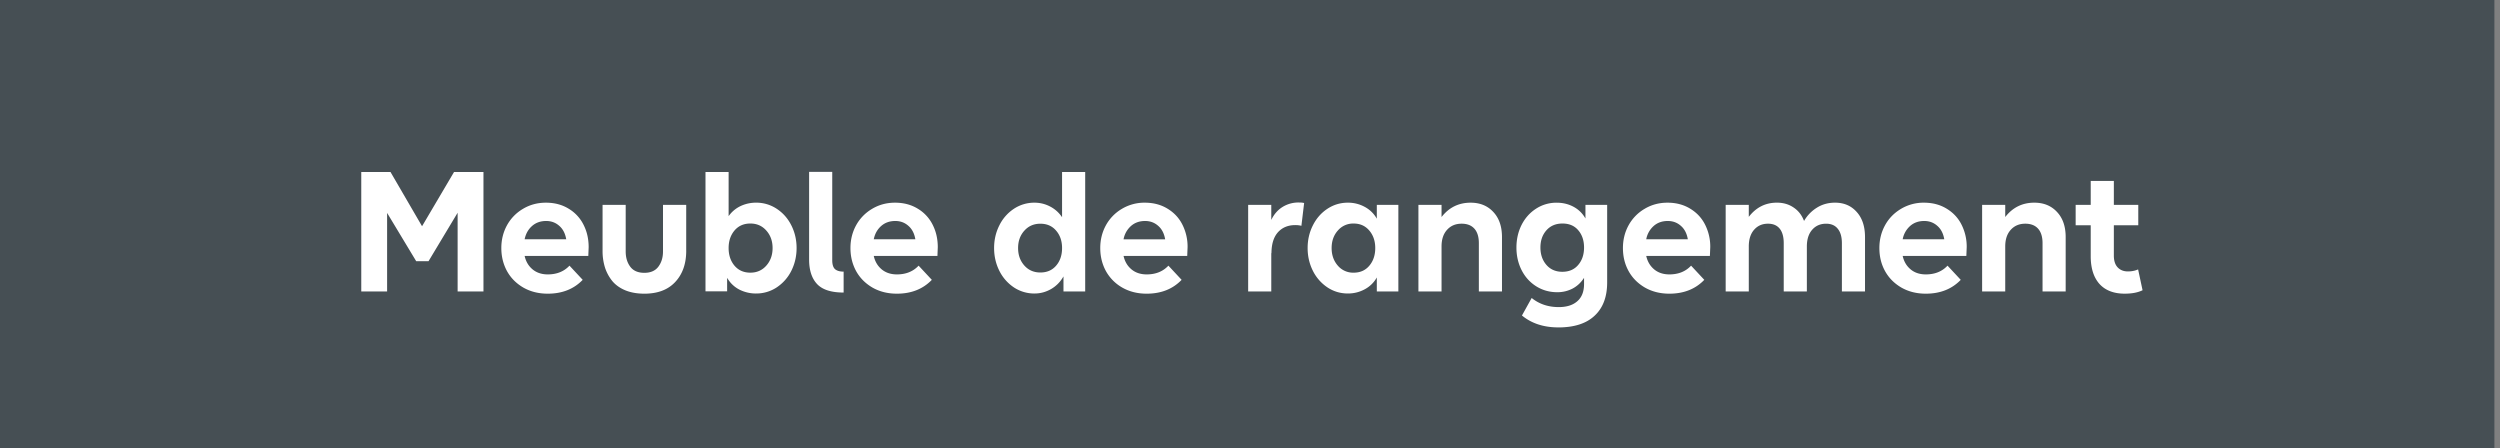 <svg xmlns="http://www.w3.org/2000/svg" width="223" height="40" fill="none" xmlns:v="https://vecta.io/nano"><rect width="100%" height="100%" fill="#808080" stroke="none"/><path fill="#464f54" d="M0 0h222.5v40H0z"/><path d="M43.125 15.344V26H40.82v-7.023l-2.594 4.32h-1.102l-2.594-4.305V26h-2.305V15.344h2.609l2.813 4.836 2.852-4.836h2.625zm5.734 10.852c-.823 0-1.555-.185-2.195-.555-.636-.375-1.12-.87-1.453-1.484-.328-.614-.492-1.292-.492-2.031 0-.734.167-1.409.5-2.023a3.85 3.85 0 0 1 1.422-1.469c.615-.37 1.3-.555 2.055-.555.771 0 1.448.18 2.031.539a3.46 3.46 0 0 1 1.328 1.438c.302.594.453 1.258.453 1.992l-.031.781h-5.68c.109.495.344.893.703 1.195.365.302.818.453 1.359.453.807 0 1.453-.261 1.938-.781l1.18 1.266c-.792.823-1.831 1.234-3.117 1.234zm-2.062-4.851h3.711c-.089-.521-.297-.922-.625-1.203-.323-.286-.711-.43-1.164-.43-.505 0-.927.151-1.266.453s-.557.695-.656 1.18zm14.414 1.023c0 1.156-.326 2.083-.977 2.781-.646.698-1.565 1.047-2.758 1.047-.63 0-1.187-.096-1.672-.289-.484-.198-.875-.471-1.172-.82a3.75 3.75 0 0 1-.664-1.211 4.95 4.95 0 0 1-.219-1.508v-4.094h2.063v4.156c0 .542.135.995.406 1.359s.69.547 1.258.547c.557 0 .974-.182 1.25-.547.276-.37.414-.823.414-1.359v-4.156h2.07v4.094zm6.227 3.813a3.26 3.26 0 0 1-1.492-.352c-.458-.24-.82-.588-1.086-1.047v1.203h-1.93V15.344h2.063v3.937a2.72 2.72 0 0 1 1.063-.898 3.21 3.21 0 0 1 1.383-.305 3.29 3.29 0 0 1 1.859.555c.557.37.99.865 1.297 1.484.307.615.461 1.284.461 2.008s-.154 1.396-.461 2.016a3.81 3.81 0 0 1-1.297 1.484 3.29 3.29 0 0 1-1.859.555zm-2.445-4.055c0 .63.175 1.154.523 1.57.354.417.825.625 1.414.625.583 0 1.06-.211 1.43-.633s.555-.943.555-1.562-.185-1.138-.555-1.555c-.37-.422-.846-.633-1.43-.633-.589 0-1.06.208-1.414.625-.349.417-.523.938-.523 1.563zm10.258 3.969c-1.104 0-1.893-.253-2.367-.758s-.711-1.234-.711-2.187v-7.82h2.063v7.875c0 .385.083.654.25.805.172.146.427.219.766.219v1.867zm4.75.101c-.823 0-1.555-.185-2.195-.555-.635-.375-1.12-.87-1.453-1.484-.328-.614-.492-1.292-.492-2.031 0-.734.167-1.409.5-2.023a3.85 3.85 0 0 1 1.422-1.469c.615-.37 1.299-.555 2.055-.555.771 0 1.448.18 2.031.539a3.46 3.46 0 0 1 1.328 1.438c.302.594.453 1.258.453 1.992l-.031.781h-5.68c.109.495.344.893.703 1.195.365.302.818.453 1.359.453.807 0 1.453-.261 1.938-.781l1.18 1.266c-.792.823-1.831 1.234-3.117 1.234zm-2.062-4.851h3.711c-.088-.521-.297-.922-.625-1.203-.323-.286-.711-.43-1.164-.43-.505 0-.927.151-1.266.453s-.557.695-.656 1.18zm14.344 4.836a3.29 3.29 0 0 1-1.859-.555 3.83 3.83 0 0 1-1.289-1.484c-.307-.62-.461-1.292-.461-2.016s.154-1.393.461-2.008a3.76 3.76 0 0 1 1.289-1.484 3.29 3.29 0 0 1 1.859-.555c.484 0 .943.112 1.375.336a2.85 2.85 0 0 1 1.078.961v-4.031h2.063V26h-1.937v-1.344c-.271.479-.638.854-1.102 1.125-.463.266-.956.399-1.477.399zm-.914-5.602c-.37.412-.555.927-.555 1.547s.185 1.138.555 1.555.846.625 1.43.625c.589 0 1.057-.203 1.406-.609.354-.411.531-.935.531-1.57 0-.63-.177-1.148-.531-1.555-.349-.411-.818-.617-1.406-.617-.583 0-1.06.208-1.43.625zm10.914 5.617c-.823 0-1.554-.185-2.195-.555a3.82 3.82 0 0 1-1.453-1.484c-.328-.614-.492-1.292-.492-2.031 0-.734.167-1.409.5-2.023a3.85 3.85 0 0 1 1.421-1.469 3.91 3.91 0 0 1 2.055-.555c.771 0 1.448.18 2.031.539.589.359 1.032.838 1.329 1.438a4.33 4.33 0 0 1 .453 1.992l-.032.781h-5.679c.109.495.343.893.703 1.195s.818.453 1.359.453c.808 0 1.453-.261 1.938-.781l1.179 1.266c-.791.823-1.83 1.234-3.117 1.234zm-2.062-4.851h3.711c-.089-.521-.297-.922-.625-1.203-.323-.286-.711-.43-1.164-.43-.506 0-.927.151-1.266.453a2.09 2.09 0 0 0-.656 1.18zM113.398 26h-2.062v-7.727h2.062v1.344c.24-.5.571-.883.993-1.148a2.68 2.68 0 0 1 1.468-.406c.209 0 .365.016.469.047l-.242 2.031a2.2 2.2 0 0 0-.547-.062c-.651 0-1.169.216-1.555.649-.38.432-.57 1.06-.57 1.883l-.016-.062V26zm6.836.18c-.677 0-1.291-.185-1.843-.555a3.83 3.83 0 0 1-1.289-1.484c-.308-.62-.461-1.292-.461-2.016s.153-1.393.461-2.008c.307-.62.737-1.115 1.289-1.484s1.166-.555 1.843-.555c.532 0 1.026.122 1.485.367a2.68 2.68 0 0 1 1.093 1.063v-1.234h1.922V26h-1.922v-1.25a2.68 2.68 0 0 1-1.093 1.063c-.459.245-.953.367-1.485.367zm-.906-5.609c-.364.417-.547.935-.547 1.555s.183 1.141.547 1.563a1.79 1.79 0 0 0 1.422.633c.583 0 1.049-.208 1.398-.625s.524-.94.524-1.57c0-.625-.177-1.146-.531-1.562s-.813-.625-1.391-.625a1.79 1.79 0 0 0-1.422.633zm9.258 5.43h-2.063v-7.727h2.063v1.086c.661-.854 1.526-1.281 2.594-1.281.838 0 1.513.276 2.023.828.516.547.774 1.294.774 2.242V26h-2.063v-4.305c0-.568-.133-1-.398-1.297s-.646-.445-1.141-.445c-.536 0-.969.182-1.297.547-.328.359-.492.854-.492 1.484V26zm10.422 3.203c-1.313 0-2.396-.354-3.25-1.062l.867-1.562c.672.542 1.477.813 2.414.813.708 0 1.26-.174 1.656-.523.401-.349.602-.862.602-1.539v-.547c-.271.422-.615.742-1.031.961a2.91 2.91 0 0 1-1.36.32c-.692 0-1.32-.177-1.883-.531-.557-.354-.989-.833-1.296-1.437-.308-.609-.461-1.281-.461-2.016 0-.729.151-1.398.453-2.008.307-.609.737-1.094 1.289-1.453a3.32 3.32 0 0 1 1.851-.539c.547 0 1.045.12 1.493.359s.809.588 1.07 1.047v-1.211h1.937v6.914c0 1.287-.372 2.276-1.117 2.969-.739.698-1.818 1.047-3.234 1.047zm-1.602-7.125c0 .62.177 1.135.532 1.547s.833.617 1.421.617c.599 0 1.071-.203 1.414-.609.349-.406.524-.924.524-1.555 0-.625-.172-1.138-.516-1.539-.338-.401-.807-.602-1.406-.602s-1.078.203-1.437.609-.532.917-.532 1.531zm11.5 4.117c-.823 0-1.554-.185-2.195-.555-.635-.375-1.12-.87-1.453-1.484s-.492-1.292-.492-2.031c0-.734.166-1.409.5-2.023a3.84 3.84 0 0 1 1.422-1.469c.614-.37 1.299-.555 2.054-.555.771 0 1.448.18 2.031.539.589.359 1.032.838 1.329 1.438a4.33 4.33 0 0 1 .453 1.992l-.032.781h-5.679c.109.495.344.893.703 1.195s.818.453 1.359.453c.808 0 1.453-.261 1.938-.781l1.179 1.266c-.791.823-1.83 1.234-3.117 1.234zm-2.062-4.851h3.711c-.089-.521-.297-.922-.625-1.203-.323-.286-.711-.43-1.164-.43-.506 0-.927.151-1.266.453a2.09 2.09 0 0 0-.656 1.18zm17.453.351c0-.562-.123-.992-.367-1.289-.24-.302-.586-.453-1.039-.453-.516 0-.933.182-1.25.547-.313.359-.469.854-.469 1.484V26h-2.063v-4.305c0-.568-.119-1-.359-1.297s-.589-.445-1.047-.445c-.51 0-.924.182-1.242.547-.313.359-.469.854-.469 1.484V26h-2.062v-7.727h2.062v1.07c.651-.844 1.487-1.266 2.508-1.266.568 0 1.062.143 1.484.43.427.281.74.682.938 1.203a3.35 3.35 0 0 1 1.148-1.187c.474-.297 1.013-.445 1.618-.445.796 0 1.44.276 1.929.828.495.547.742 1.294.742 2.242V26h-2.062v-4.305zm7.484 4.5c-.823 0-1.554-.185-2.195-.555-.635-.375-1.12-.87-1.453-1.484s-.492-1.292-.492-2.031c0-.734.166-1.409.5-2.023s.812-1.104 1.421-1.469a3.91 3.91 0 0 1 2.055-.555c.771 0 1.448.18 2.031.539.589.359 1.032.838 1.329 1.438a4.33 4.33 0 0 1 .453 1.992l-.032.781h-5.679c.109.495.343.893.703 1.195s.818.453 1.359.453c.808 0 1.453-.261 1.938-.781l1.179 1.266c-.791.823-1.83 1.234-3.117 1.234zm-2.062-4.851h3.711c-.089-.521-.297-.922-.625-1.203-.323-.286-.711-.43-1.164-.43-.506 0-.927.151-1.266.453a2.09 2.09 0 0 0-.656 1.18zM178.867 26h-2.062v-7.727h2.062v1.086c.662-.854 1.526-1.281 2.594-1.281.838 0 1.513.276 2.023.828.516.547.774 1.294.774 2.242V26h-2.063v-4.305c0-.568-.133-1-.398-1.297s-.646-.445-1.141-.445c-.536 0-.968.182-1.297.547-.328.359-.492.854-.492 1.484V26zm10.664.195c-.979 0-1.732-.289-2.258-.867-.52-.583-.781-1.409-.781-2.476v-2.758h-1.344v-1.82h1.344v-2.133h2.063v2.133h2.179v1.82h-2.179v2.703c0 .463.114.815.343 1.055s.532.359.907.359c.338 0 .643-.06.914-.18l.398 1.859c-.416.203-.945.305-1.586.305z" fill="#fff"/></svg>